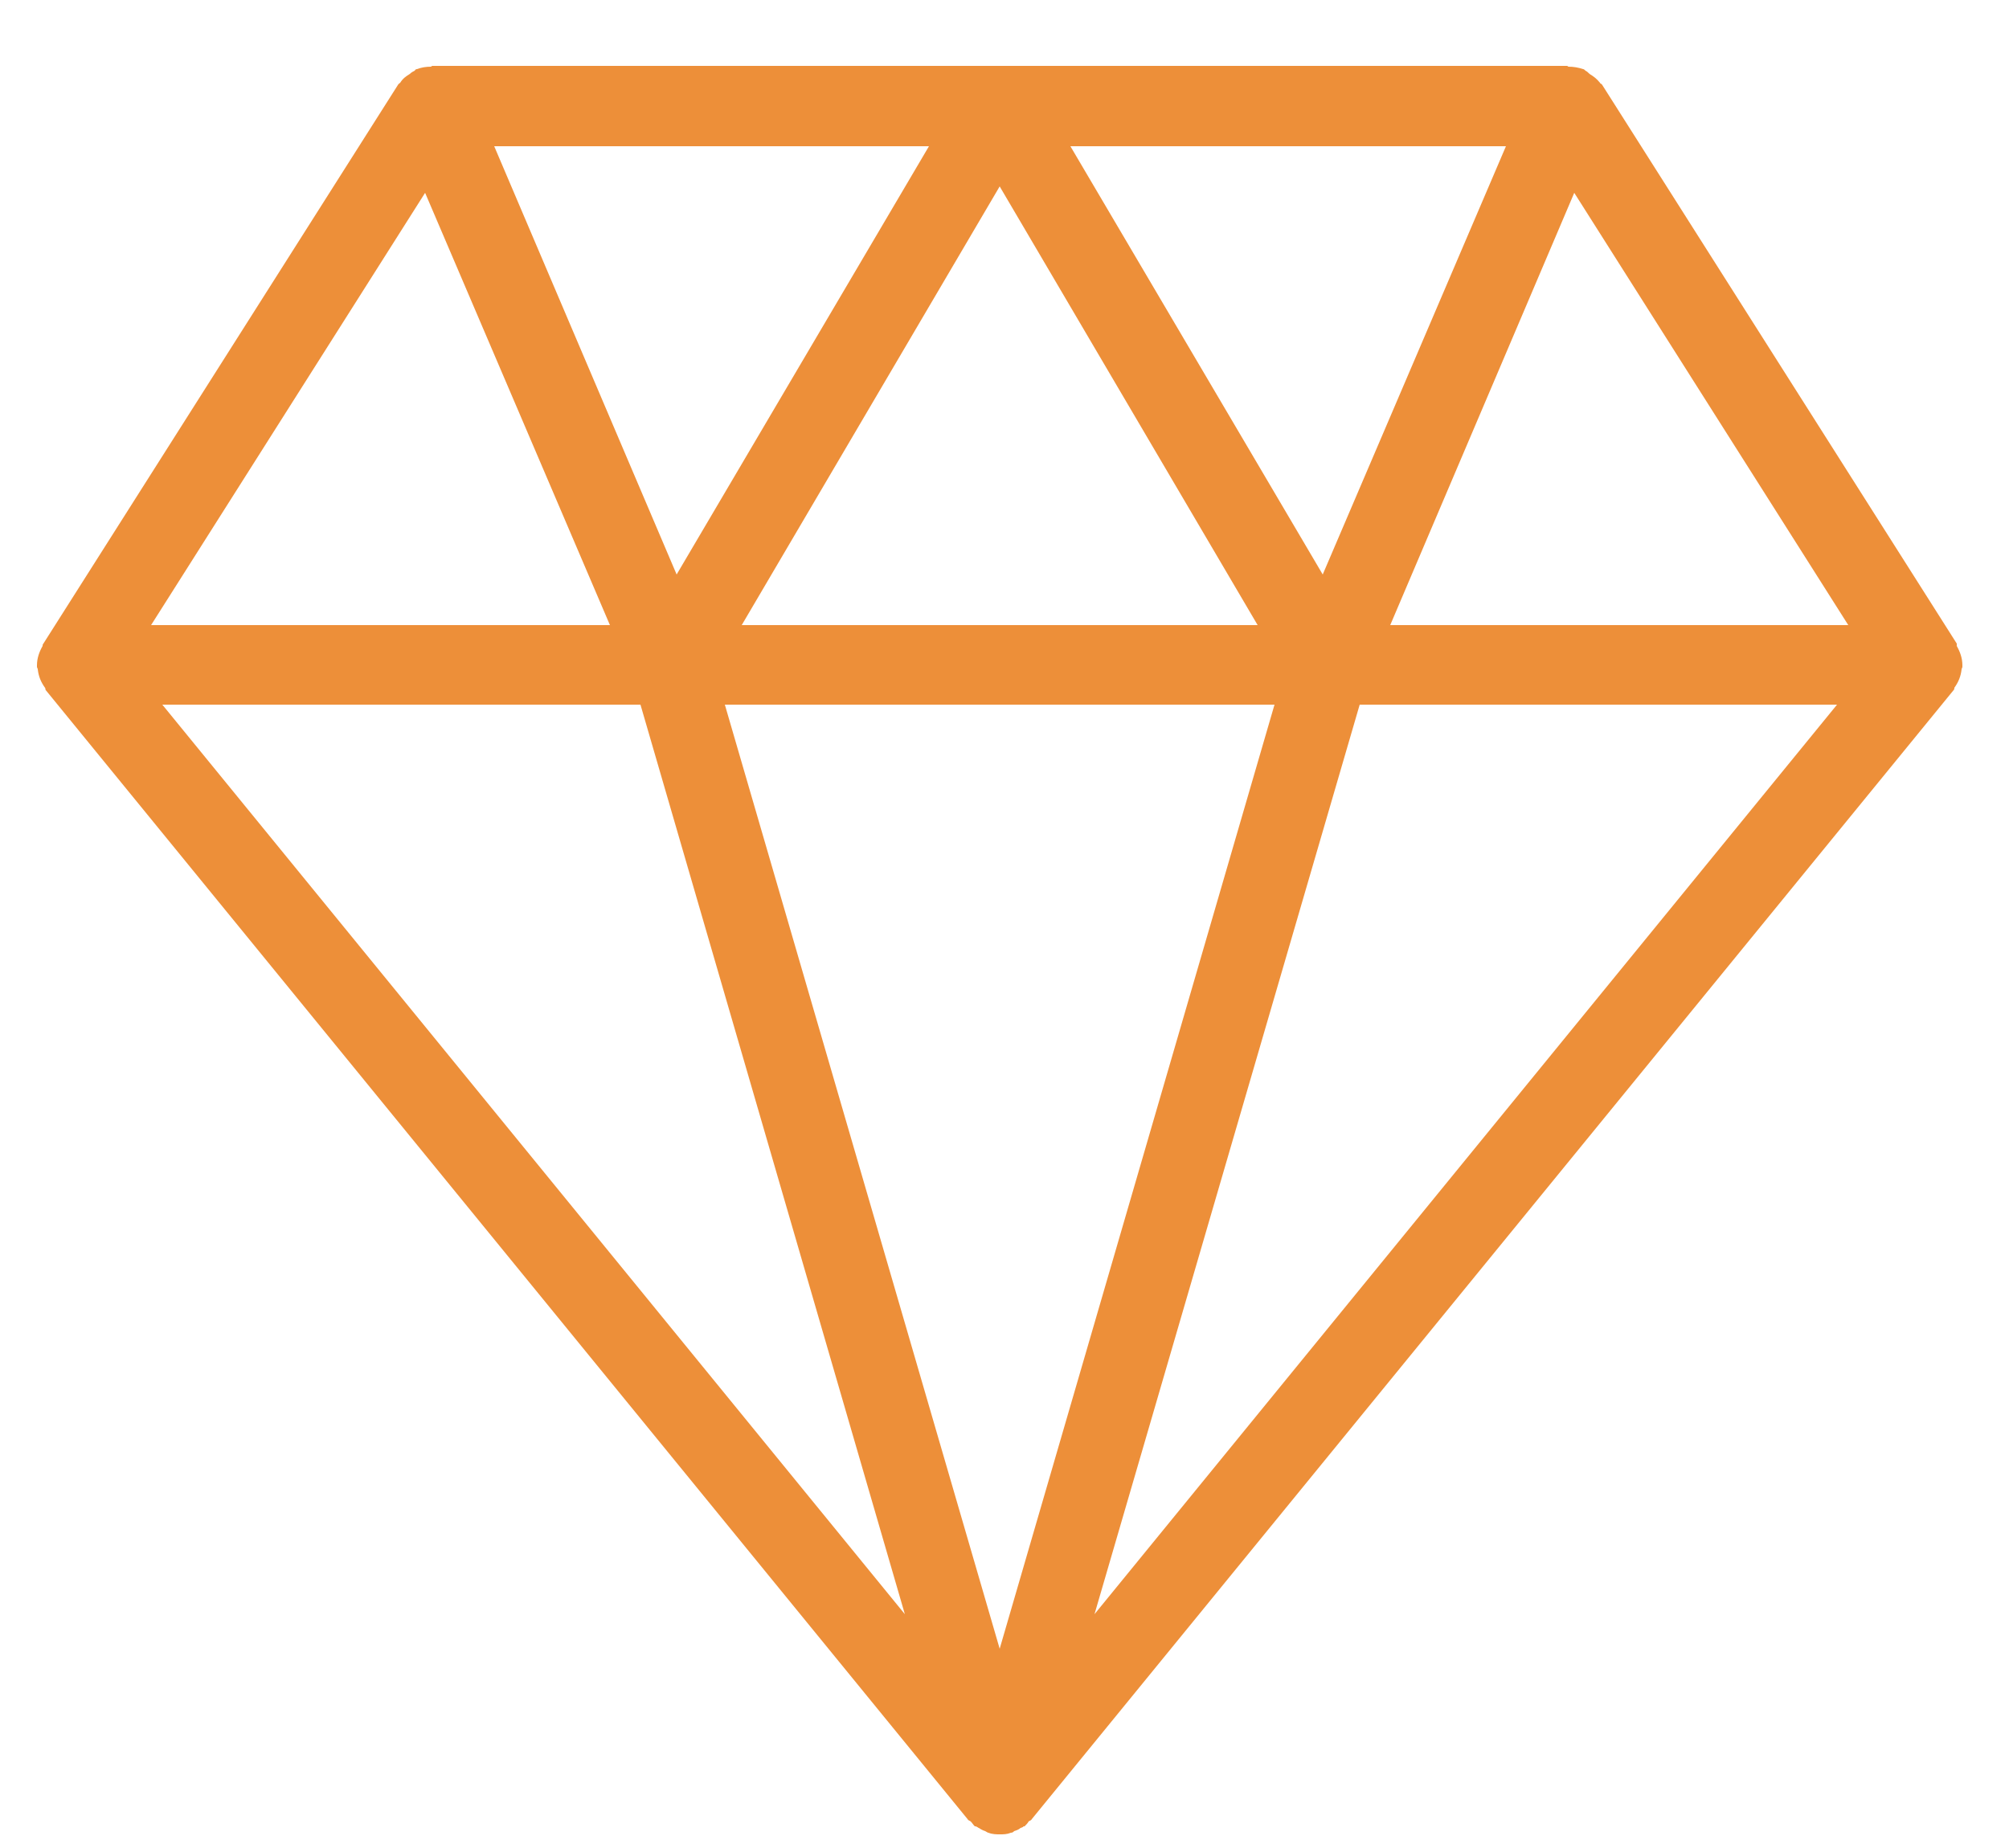 <svg xmlns="http://www.w3.org/2000/svg" viewBox="0 0 25 23" width="25" height="23">
	<style>
		tspan { white-space:pre }
		.shp0 { fill: #ed8f39 } 
	</style>
	<path id="Shape 670" class="shp0" d="M24.35 8.04C24.35 8.03 24.35 8.02 24.35 8.01L19.94 1.06C19.93 1.04 19.91 1.04 19.91 1.03C19.87 0.98 19.83 0.95 19.78 0.92C19.76 0.9 19.75 0.89 19.73 0.88C19.72 0.87 19.71 0.86 19.7 0.86C19.64 0.84 19.58 0.83 19.52 0.83C19.51 0.83 19.51 0.82 19.5 0.82L5.38 0.82C5.37 0.82 5.37 0.83 5.36 0.83C5.3 0.83 5.24 0.84 5.19 0.86C5.17 0.86 5.17 0.87 5.16 0.88C5.14 0.89 5.12 0.9 5.1 0.92C5.05 0.95 5.01 0.98 4.98 1.03C4.97 1.04 4.96 1.04 4.95 1.06L0.54 8.01C0.53 8.02 0.53 8.03 0.53 8.04C0.49 8.11 0.46 8.19 0.46 8.28C0.46 8.28 0.46 8.29 0.46 8.3C0.46 8.31 0.47 8.32 0.47 8.33C0.48 8.42 0.51 8.49 0.56 8.56C0.57 8.57 0.56 8.58 0.57 8.59L12.04 22.64C12.05 22.66 12.07 22.66 12.08 22.67C12.1 22.69 12.11 22.71 12.13 22.73C12.14 22.73 12.15 22.73 12.16 22.74C12.17 22.74 12.17 22.75 12.18 22.75C12.21 22.77 12.23 22.78 12.26 22.79C12.28 22.8 12.29 22.81 12.3 22.81C12.35 22.83 12.4 22.83 12.44 22.83C12.49 22.83 12.53 22.83 12.58 22.81C12.6 22.81 12.61 22.8 12.62 22.79C12.65 22.78 12.68 22.77 12.7 22.75C12.71 22.75 12.72 22.74 12.73 22.74C12.73 22.73 12.74 22.73 12.75 22.73C12.77 22.71 12.79 22.69 12.8 22.67C12.81 22.66 12.83 22.66 12.84 22.64L24.31 8.59C24.32 8.58 24.32 8.57 24.32 8.56C24.37 8.49 24.4 8.42 24.41 8.33C24.41 8.32 24.42 8.31 24.42 8.3C24.42 8.29 24.42 8.28 24.42 8.28C24.42 8.19 24.39 8.11 24.35 8.04ZM18.74 1.82L16.46 7.15L13.32 1.82L18.74 1.82ZM15.65 7.78L9.23 7.78L12.44 2.32L15.65 7.78ZM11.56 1.82L8.42 7.15L6.15 1.82L11.56 1.82ZM5.29 2.4L7.59 7.78L1.88 7.78L5.29 2.4ZM2.02 8.77L7.97 8.77L11.26 20.09L2.02 8.77ZM12.44 20.52L9.02 8.77L15.86 8.77L12.44 20.52ZM13.62 20.09L16.92 8.77L22.86 8.77L13.62 20.09ZM17.3 7.78L19.59 2.4L23 7.78L17.3 7.78Z" />
</svg>